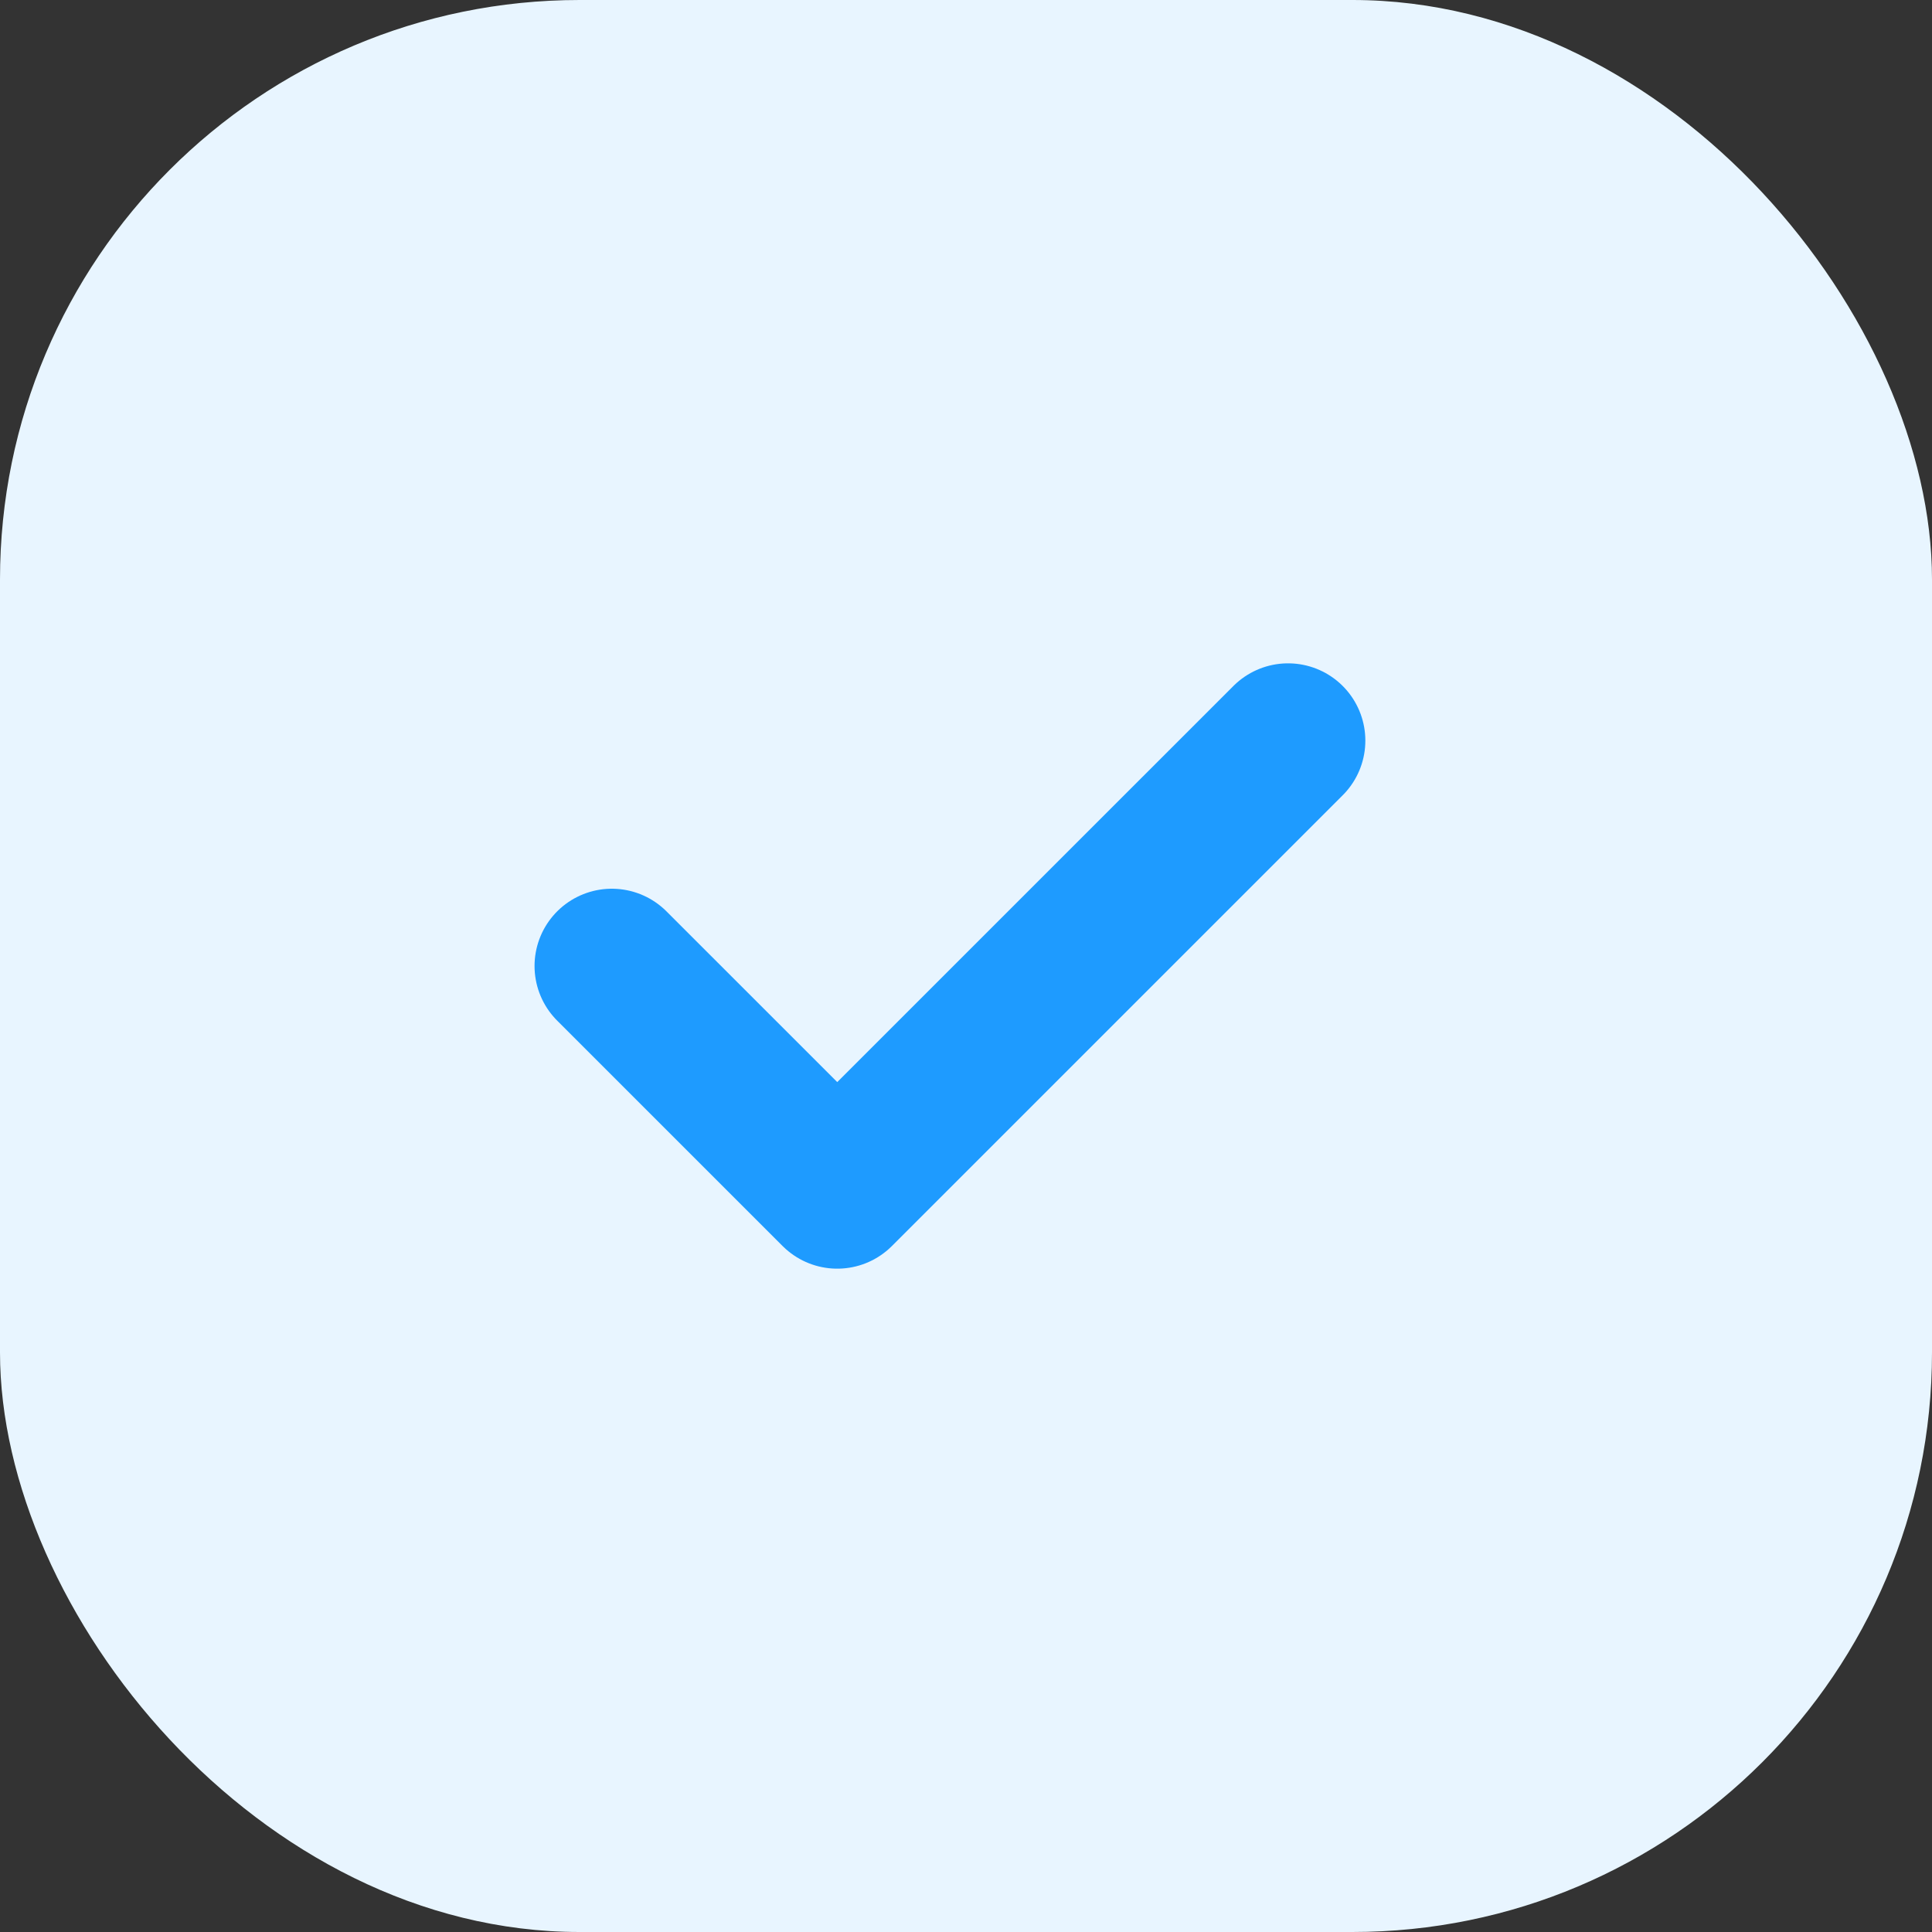 <svg width="50" height="50" viewBox="0 0 50 50" fill="none" xmlns="http://www.w3.org/2000/svg">
<rect x="0" y="0" width="50" height="50" fill="#333333" stroke="none"/>
<rect width="50" height="50" rx="15" fill="#E8F5FF"/>
<path d="M33.335 19.167L21.668 30.833L15.834 25" stroke="#1E9BFF" stroke-width="4" stroke-linecap="round" stroke-linejoin="round"/>
</svg>
